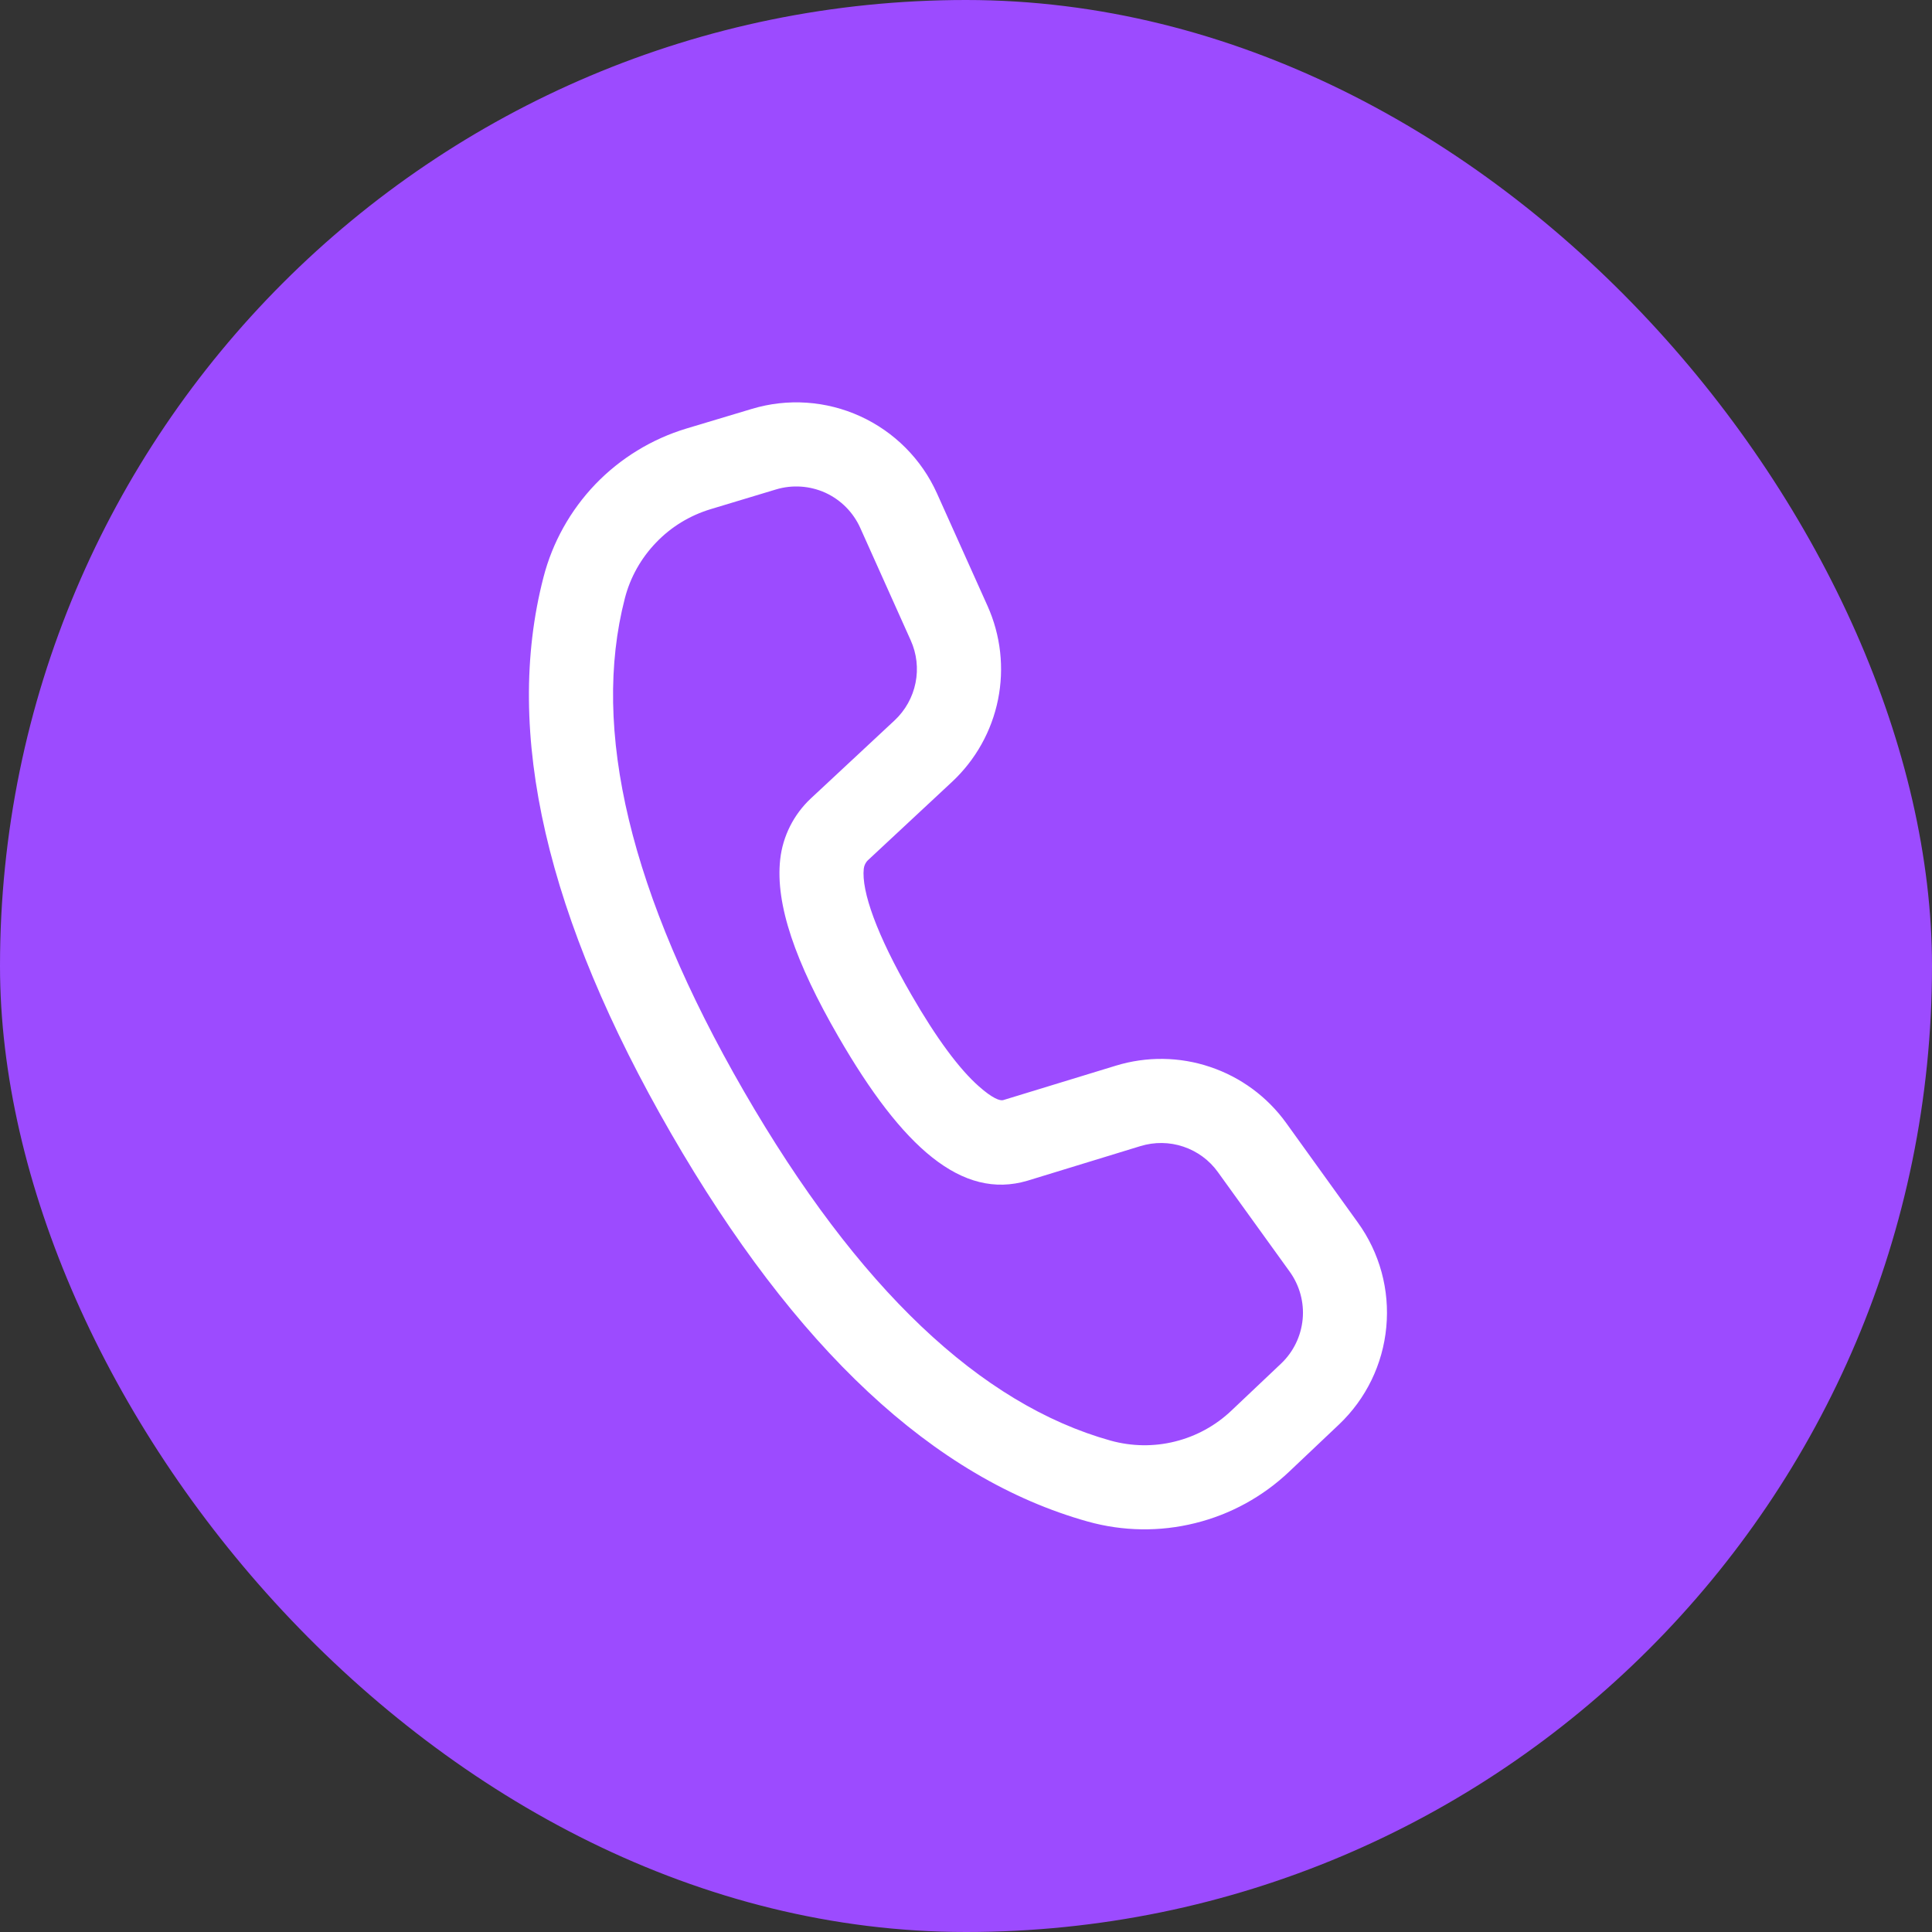 <svg width="24" height="24" viewBox="0 0 24 24" fill="none" xmlns="http://www.w3.org/2000/svg">
<rect x="0" y="0" width="24" height="24" fill="#333333" stroke="none"/>
<rect width="24" height="24" rx="12" fill="#9C4BFF"/>
<path d="M8.525 5.324L9.338 5.08C9.784 4.945 10.263 4.978 10.686 5.171C11.109 5.364 11.448 5.704 11.639 6.128L12.267 7.526C12.431 7.891 12.477 8.298 12.398 8.69C12.319 9.082 12.119 9.44 11.826 9.713L10.785 10.683C10.754 10.711 10.735 10.75 10.73 10.791C10.7 11.068 10.887 11.606 11.32 12.355C11.633 12.899 11.918 13.282 12.16 13.495C12.329 13.645 12.422 13.677 12.462 13.666L13.862 13.238C14.244 13.121 14.654 13.126 15.033 13.254C15.412 13.381 15.742 13.624 15.976 13.948L16.867 15.186C17.139 15.562 17.265 16.024 17.221 16.486C17.178 16.948 16.969 17.378 16.632 17.697L16.014 18.282C15.686 18.593 15.284 18.813 14.846 18.921C14.408 19.03 13.95 19.023 13.515 18.902C11.596 18.366 9.876 16.747 8.335 14.078C6.793 11.405 6.251 9.104 6.751 7.172C6.863 6.737 7.086 6.339 7.396 6.015C7.707 5.692 8.096 5.454 8.525 5.324ZM8.828 6.325C8.57 6.403 8.336 6.545 8.15 6.74C7.963 6.934 7.829 7.172 7.762 7.433C7.342 9.058 7.822 11.098 9.241 13.556C10.658 16.009 12.183 17.445 13.797 17.896C14.058 17.968 14.333 17.973 14.596 17.907C14.859 17.842 15.1 17.71 15.296 17.524L15.914 16.939C16.067 16.794 16.162 16.598 16.182 16.388C16.202 16.178 16.144 15.968 16.021 15.797L15.129 14.56C15.023 14.412 14.873 14.302 14.7 14.244C14.528 14.186 14.342 14.184 14.168 14.237L12.764 14.667C11.949 14.909 11.21 14.254 10.415 12.878C9.879 11.951 9.63 11.233 9.692 10.675C9.724 10.386 9.86 10.118 10.072 9.919L11.114 8.948C11.246 8.824 11.337 8.662 11.373 8.483C11.409 8.305 11.388 8.12 11.313 7.954L10.686 6.557C10.599 6.364 10.445 6.209 10.253 6.121C10.06 6.034 9.843 6.019 9.64 6.08L8.828 6.325Z" fill="white"/>
</svg>
